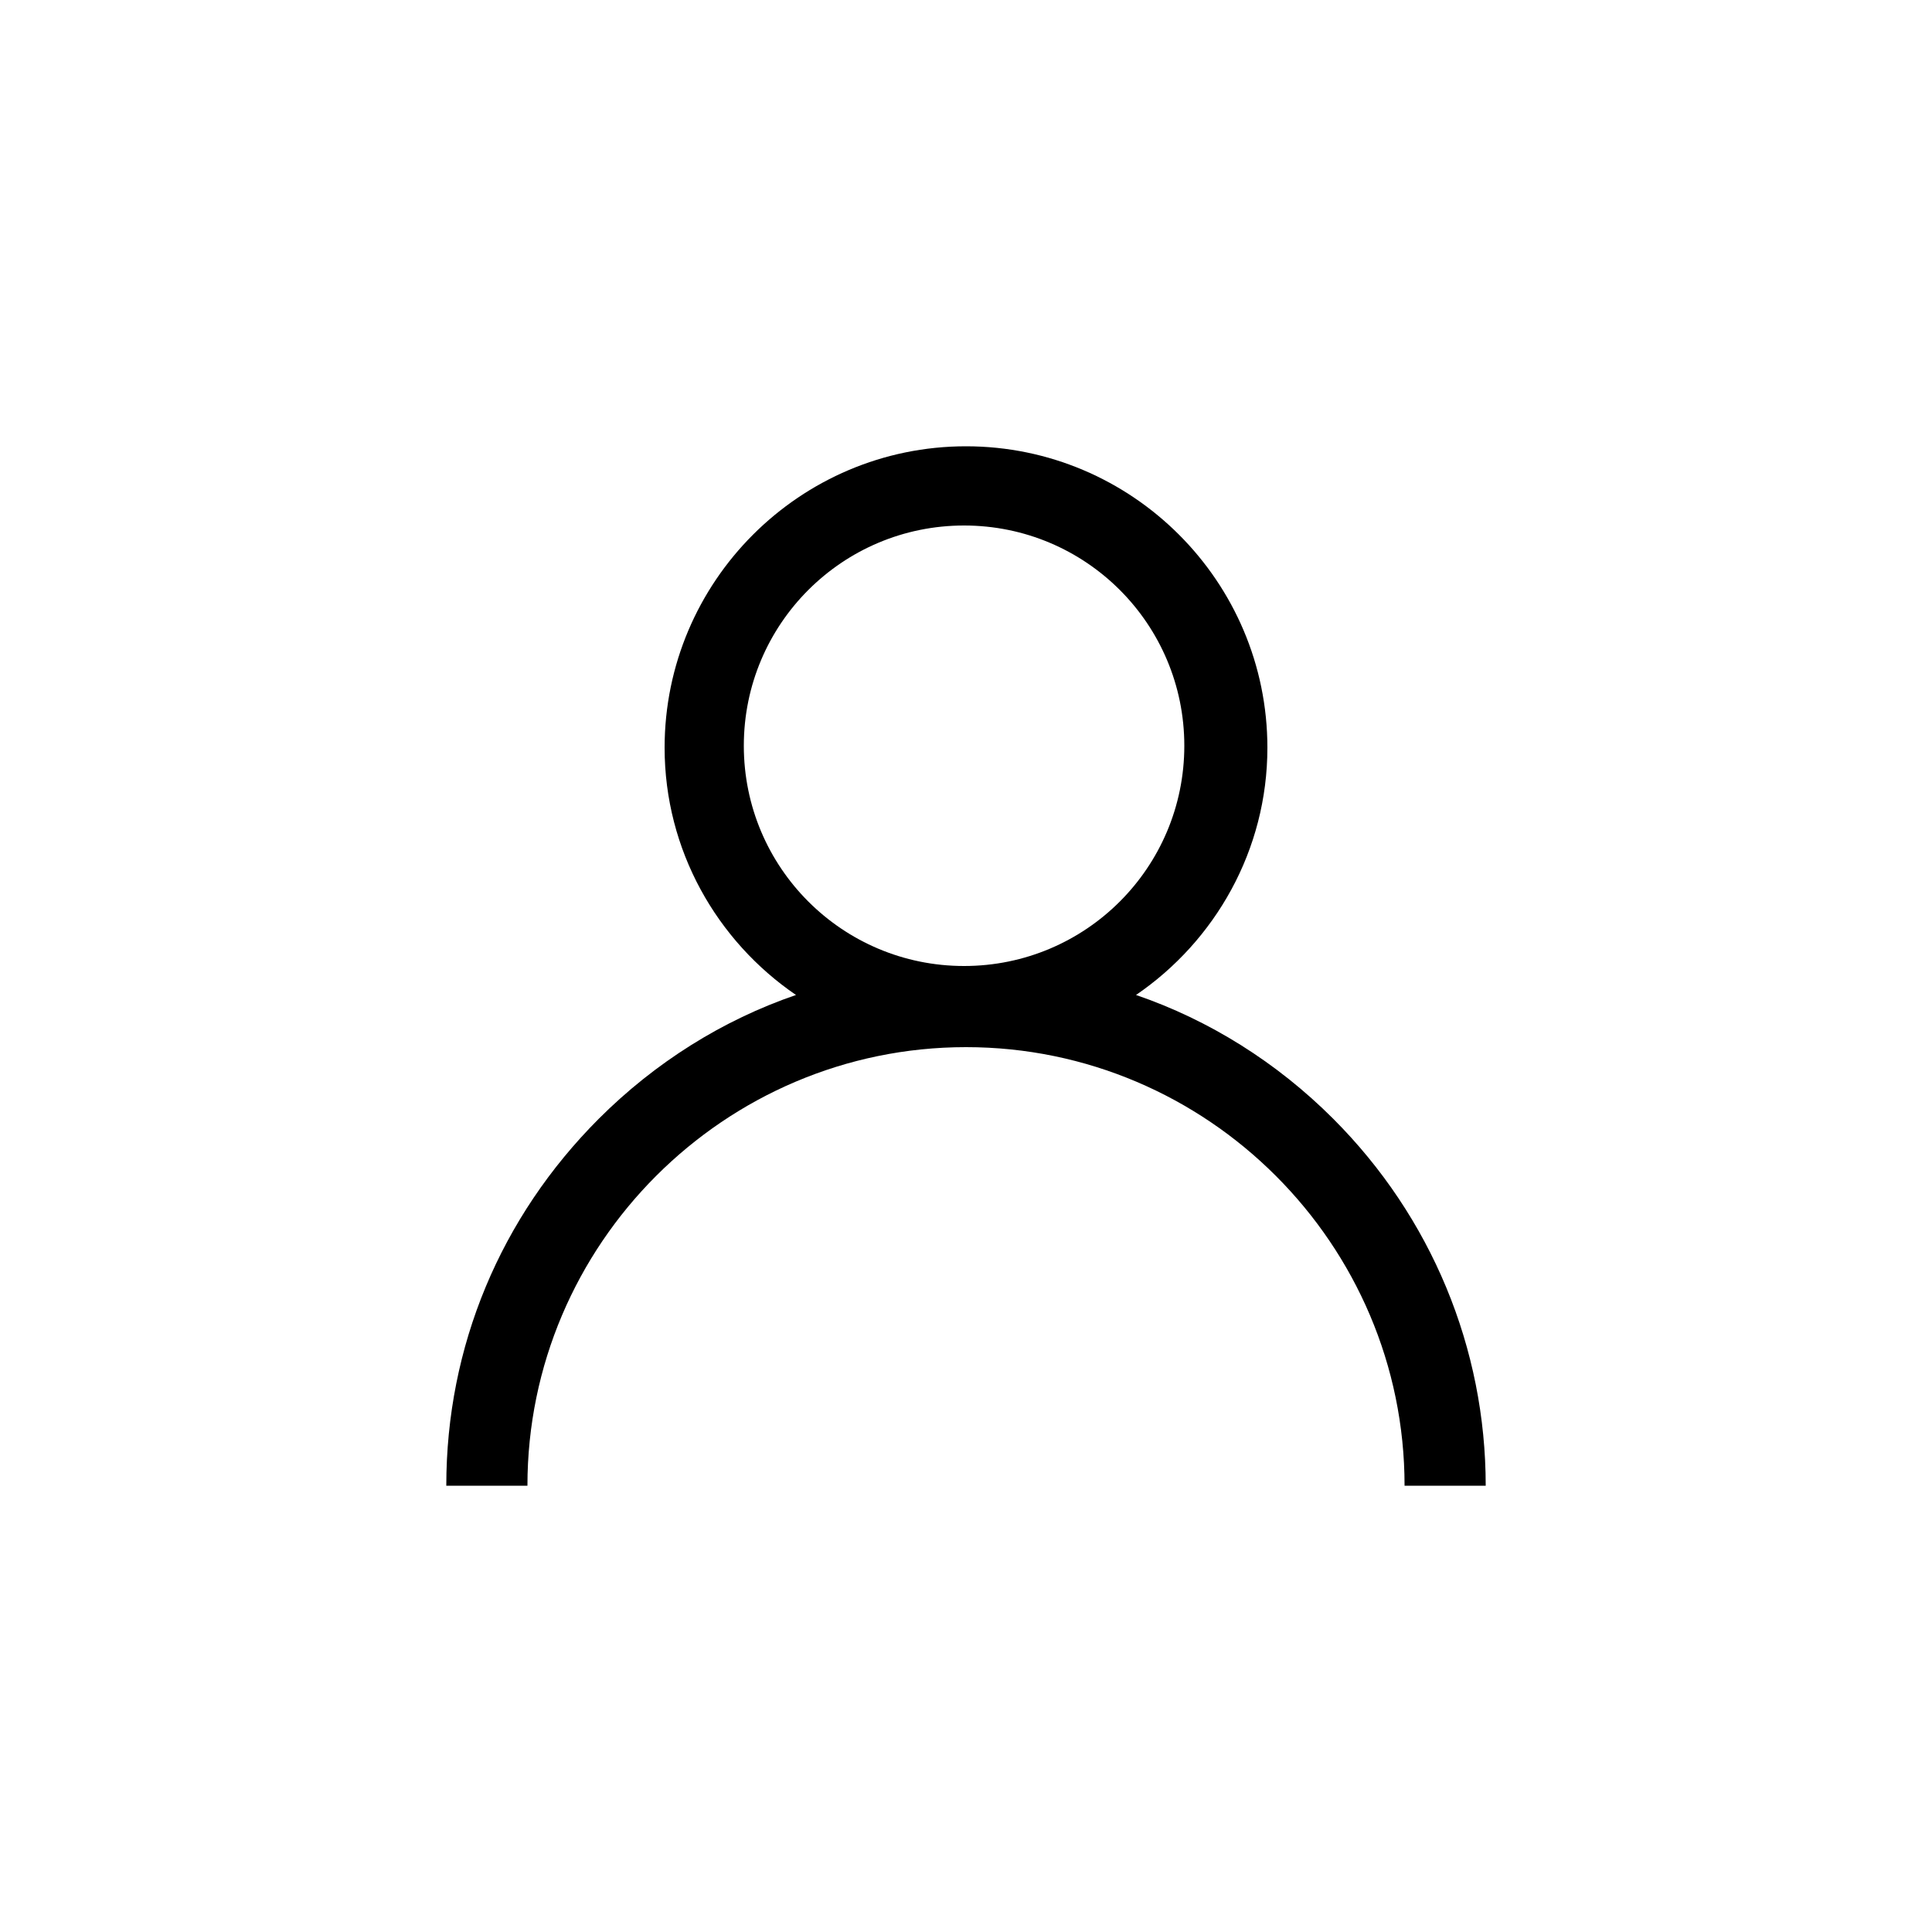 <?xml version="1.0" encoding="utf-8"?>
<!-- Generator: Adobe Illustrator 25.4.0, SVG Export Plug-In . SVG Version: 6.00 Build 0)  -->
<svg version="1.1" id="Capa_1" xmlns="http://www.w3.org/2000/svg" xmlns:xlink="http://www.w3.org/1999/xlink" x="0px" y="0px"
	 viewBox="0 0 100 100" enable-background="new 0 0 100 100" xml:space="preserve">
<g id="user">
	<g>
		<g>
			<path d="M69,57.9c-2.9-2.9-6.4-5.1-10.2-6.4c4.1-2.8,6.8-7.5,6.8-12.8c0-8.6-7-15.6-15.6-15.6s-15.6,7-15.6,15.6
				c0,5.3,2.7,10,6.8,12.8c-3.8,1.3-7.3,3.5-10.2,6.4c-5.1,5.1-7.9,11.8-7.9,19h4.2c0-12.5,10.2-22.7,22.7-22.7s22.7,10.2,22.7,22.7
				h4.2C76.9,69.8,74.1,63,69,57.9z M49.9,50c-6.3,0-11.4-5.1-11.4-11.4s5.1-11.4,11.4-11.4s11.4,5.1,11.4,11.4S56.2,50,49.9,50z"/>
		</g>
	</g>
</g>
</svg>
